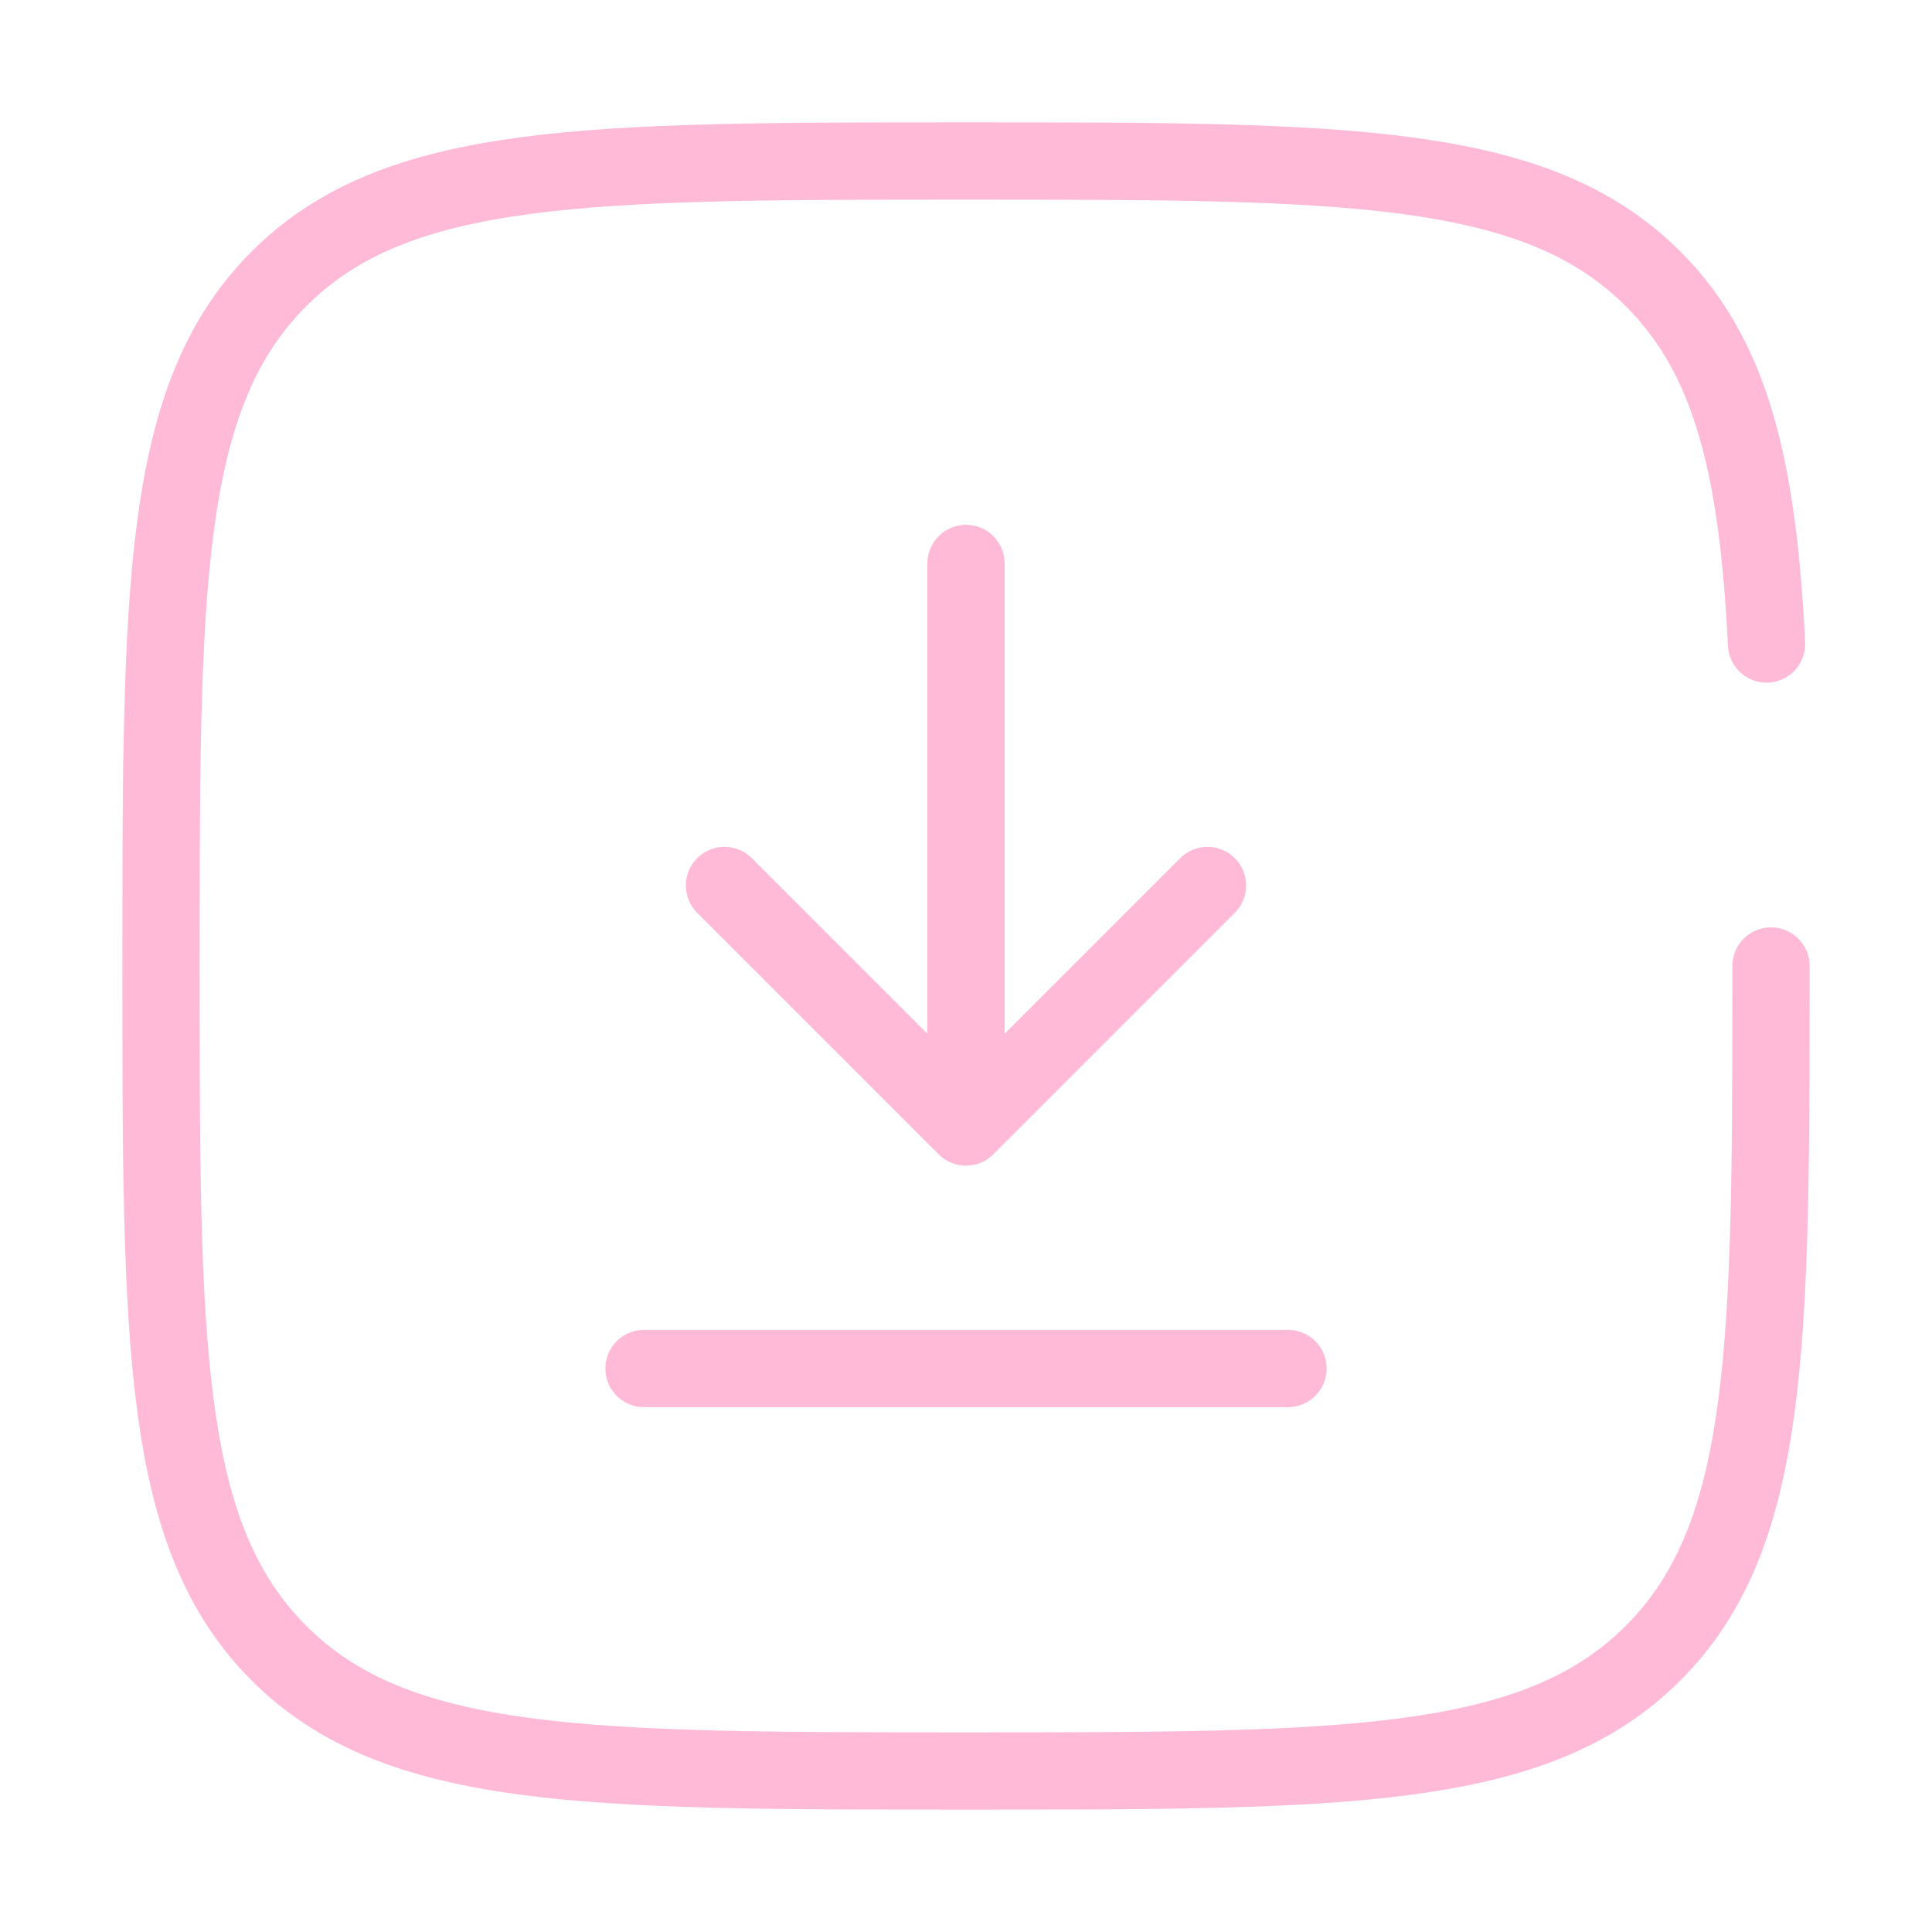 <svg width="50" height="50" viewBox="0 0 50 50" fill="none" xmlns="http://www.w3.org/2000/svg">
<path d="M25 14.583V29.167M25 29.167L31.25 22.917M25 29.167L18.75 22.917" stroke="#FFBAD8" stroke-width="2" stroke-linecap="round" stroke-linejoin="round"/>
<path d="M33.333 35.417H25H16.667" stroke="#FFBAD8" stroke-width="2" stroke-linecap="round"/>
<path d="M45.833 25C45.833 34.821 45.833 39.731 42.782 42.782C39.731 45.833 34.821 45.833 25 45.833C15.179 45.833 10.269 45.833 7.218 42.782C4.167 39.731 4.167 34.821 4.167 25C4.167 15.179 4.167 10.269 7.218 7.218C10.269 4.167 15.179 4.167 25 4.167C34.821 4.167 39.731 4.167 42.782 7.218C44.811 9.246 45.491 12.097 45.718 16.667" stroke="#FFBAD8" stroke-width="2" stroke-linecap="round"/>
</svg>
